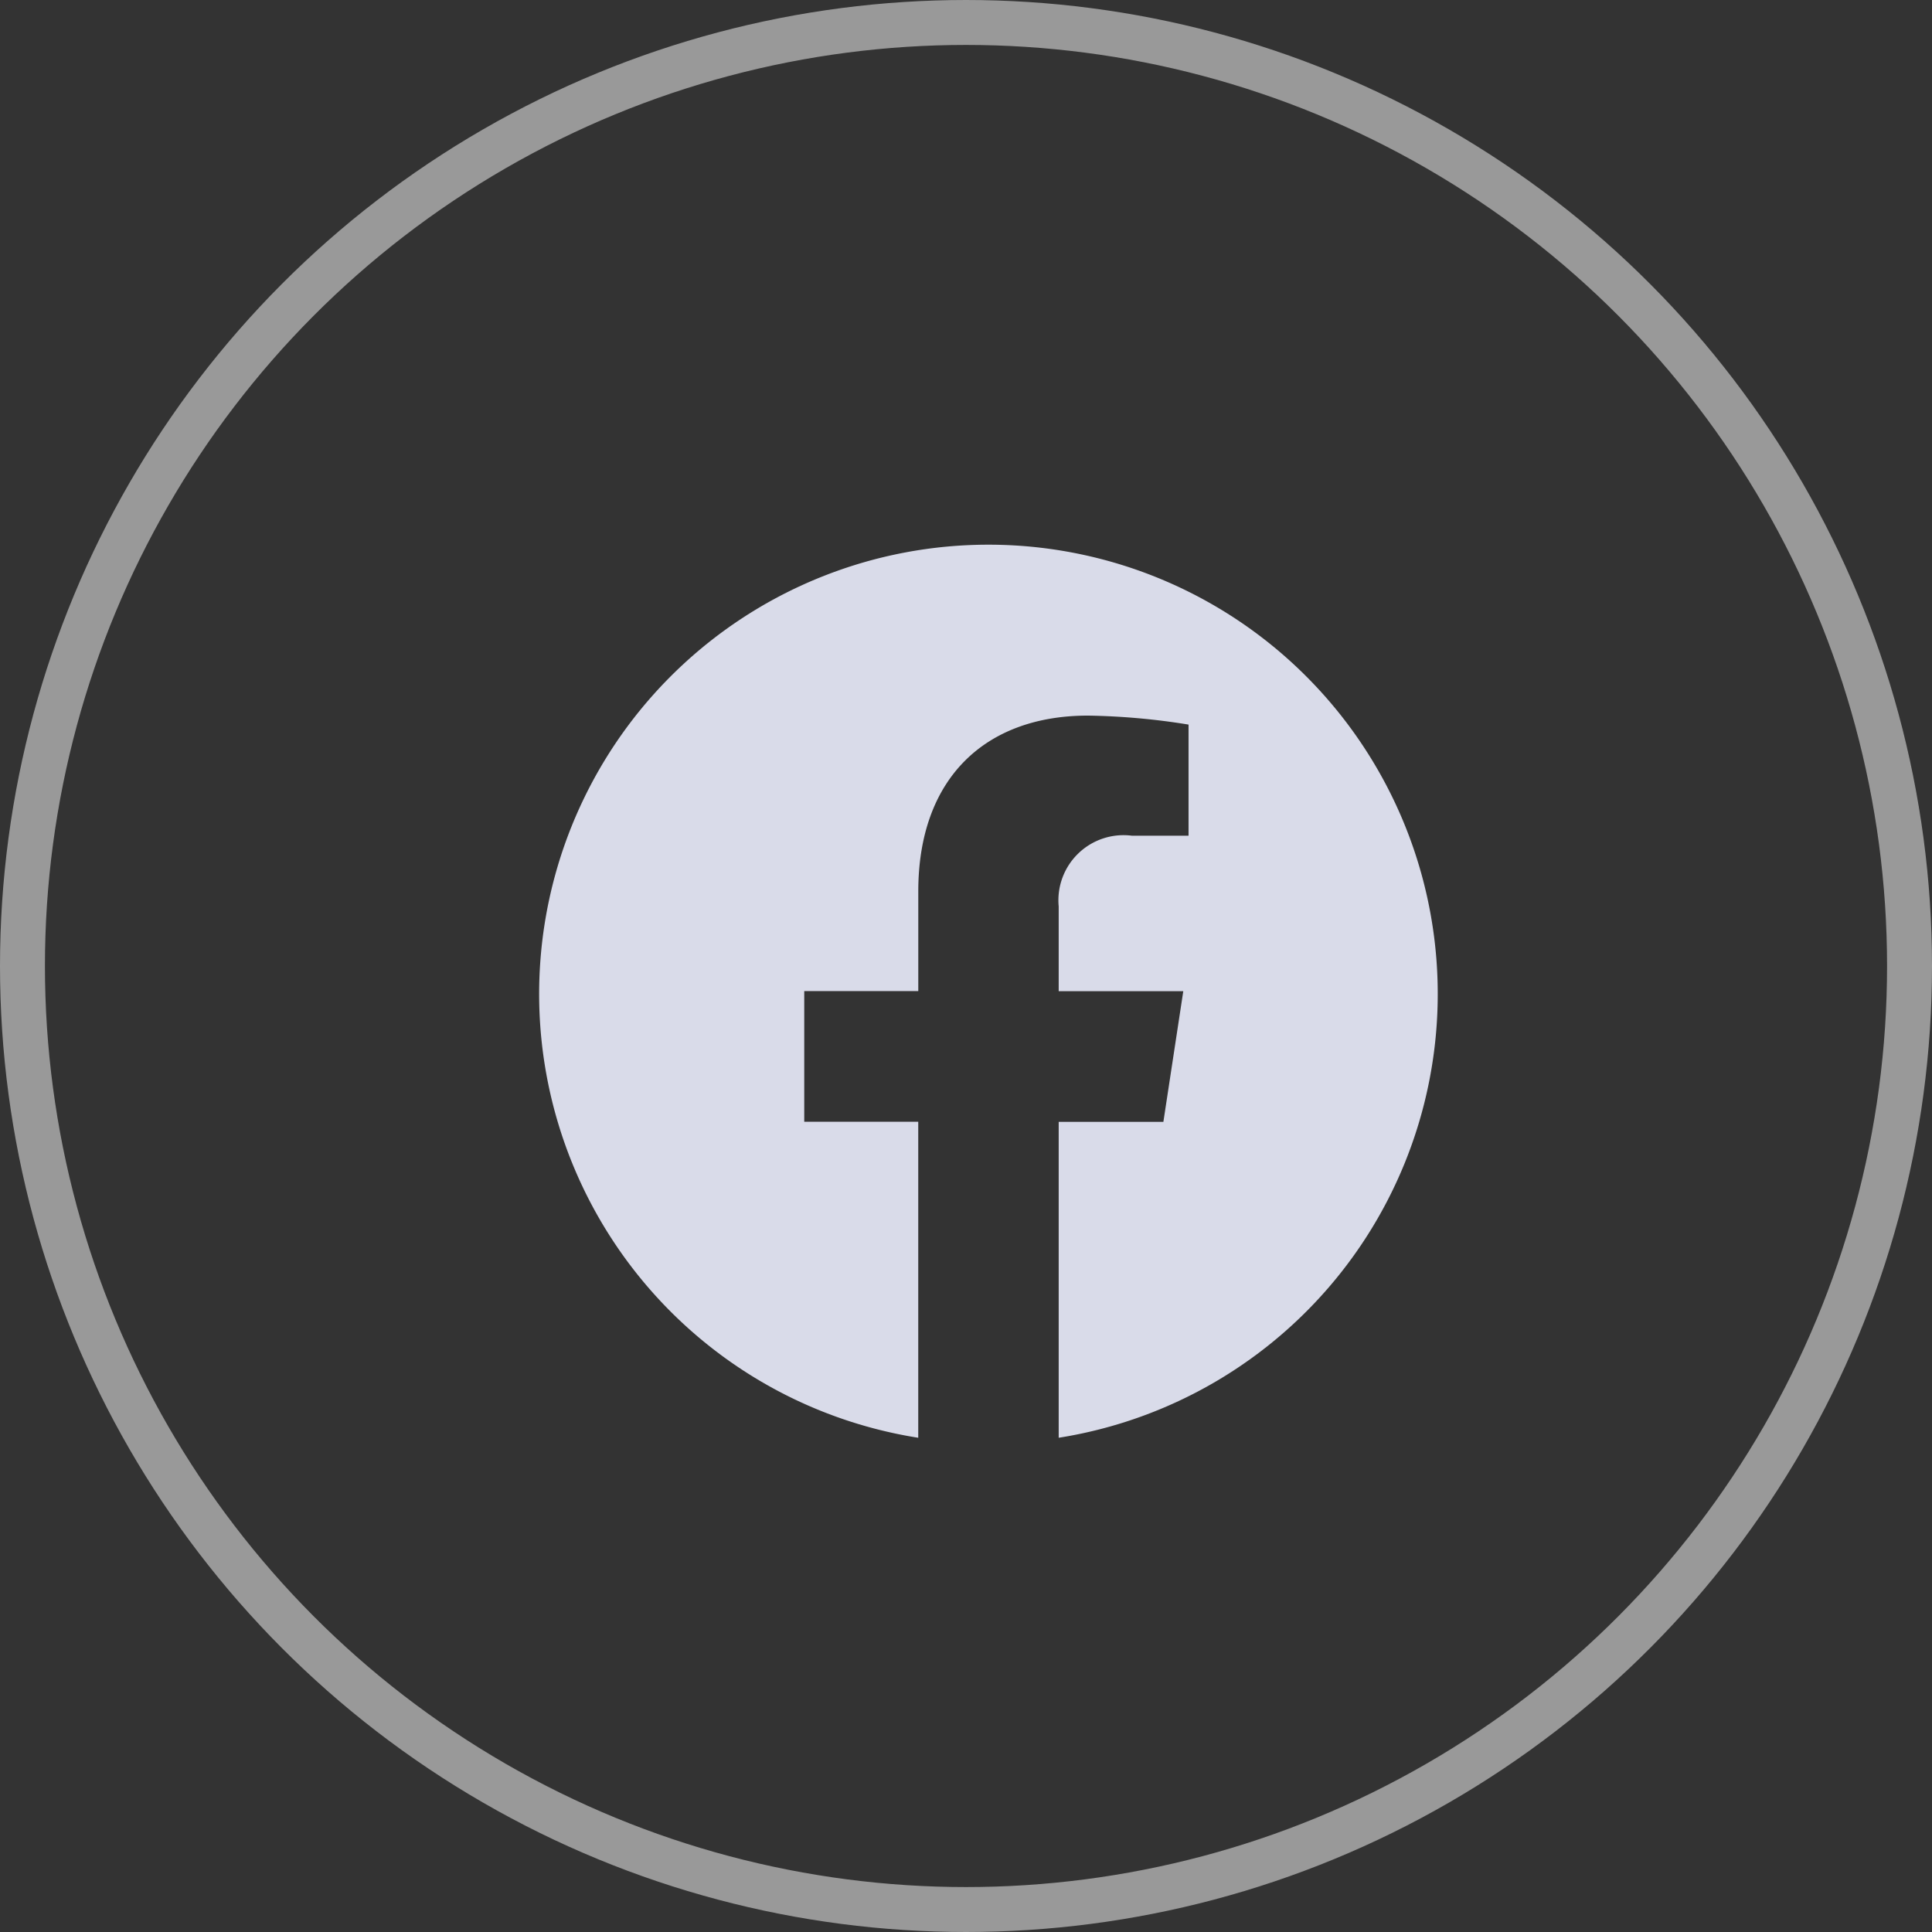 <svg xmlns="http://www.w3.org/2000/svg" width="43" height="43" viewBox="0 0 43 43">
  <rect x="0" y="0" width="43" height="43" fill="#333333" stroke="none"/>
  <g id="Group_242" data-name="Group 242" transform="translate(-633 -3700)">
    <g id="Filled_Lightmode_Facebook_" data-name="Filled Lightmode/Facebook " transform="translate(645 3712)">
      <rect id="Filled_Lightmode_Facebook_2" data-name="Filled Lightmode/Facebook " width="20" height="20" transform="translate(0 0)" fill="none"/>
      <path id="Vector" d="M11.563,20V12.969h2.33l.443-2.908H11.563V8.175A1.45,1.45,0,0,1,13.192,6.6h1.261V4.127a15.293,15.293,0,0,0-2.238-.2c-2.284,0-3.777,1.393-3.777,3.914v2.217H5.9v2.908H8.437V20a10,10,0,1,1,3.125,0Z" transform="translate(0 0)" fill="#d9dbe9"/>
    </g>
    <g id="Ellipse_1" data-name="Ellipse 1" transform="translate(633 3700)" fill="none" stroke="rgba(255,255,255,0.5)" stroke-width="1">
      <circle cx="21.5" cy="21.5" r="21.5" stroke="none"/>
      <circle cx="21.5" cy="21.5" r="21" fill="none"/>
    </g>
  </g>
</svg>

